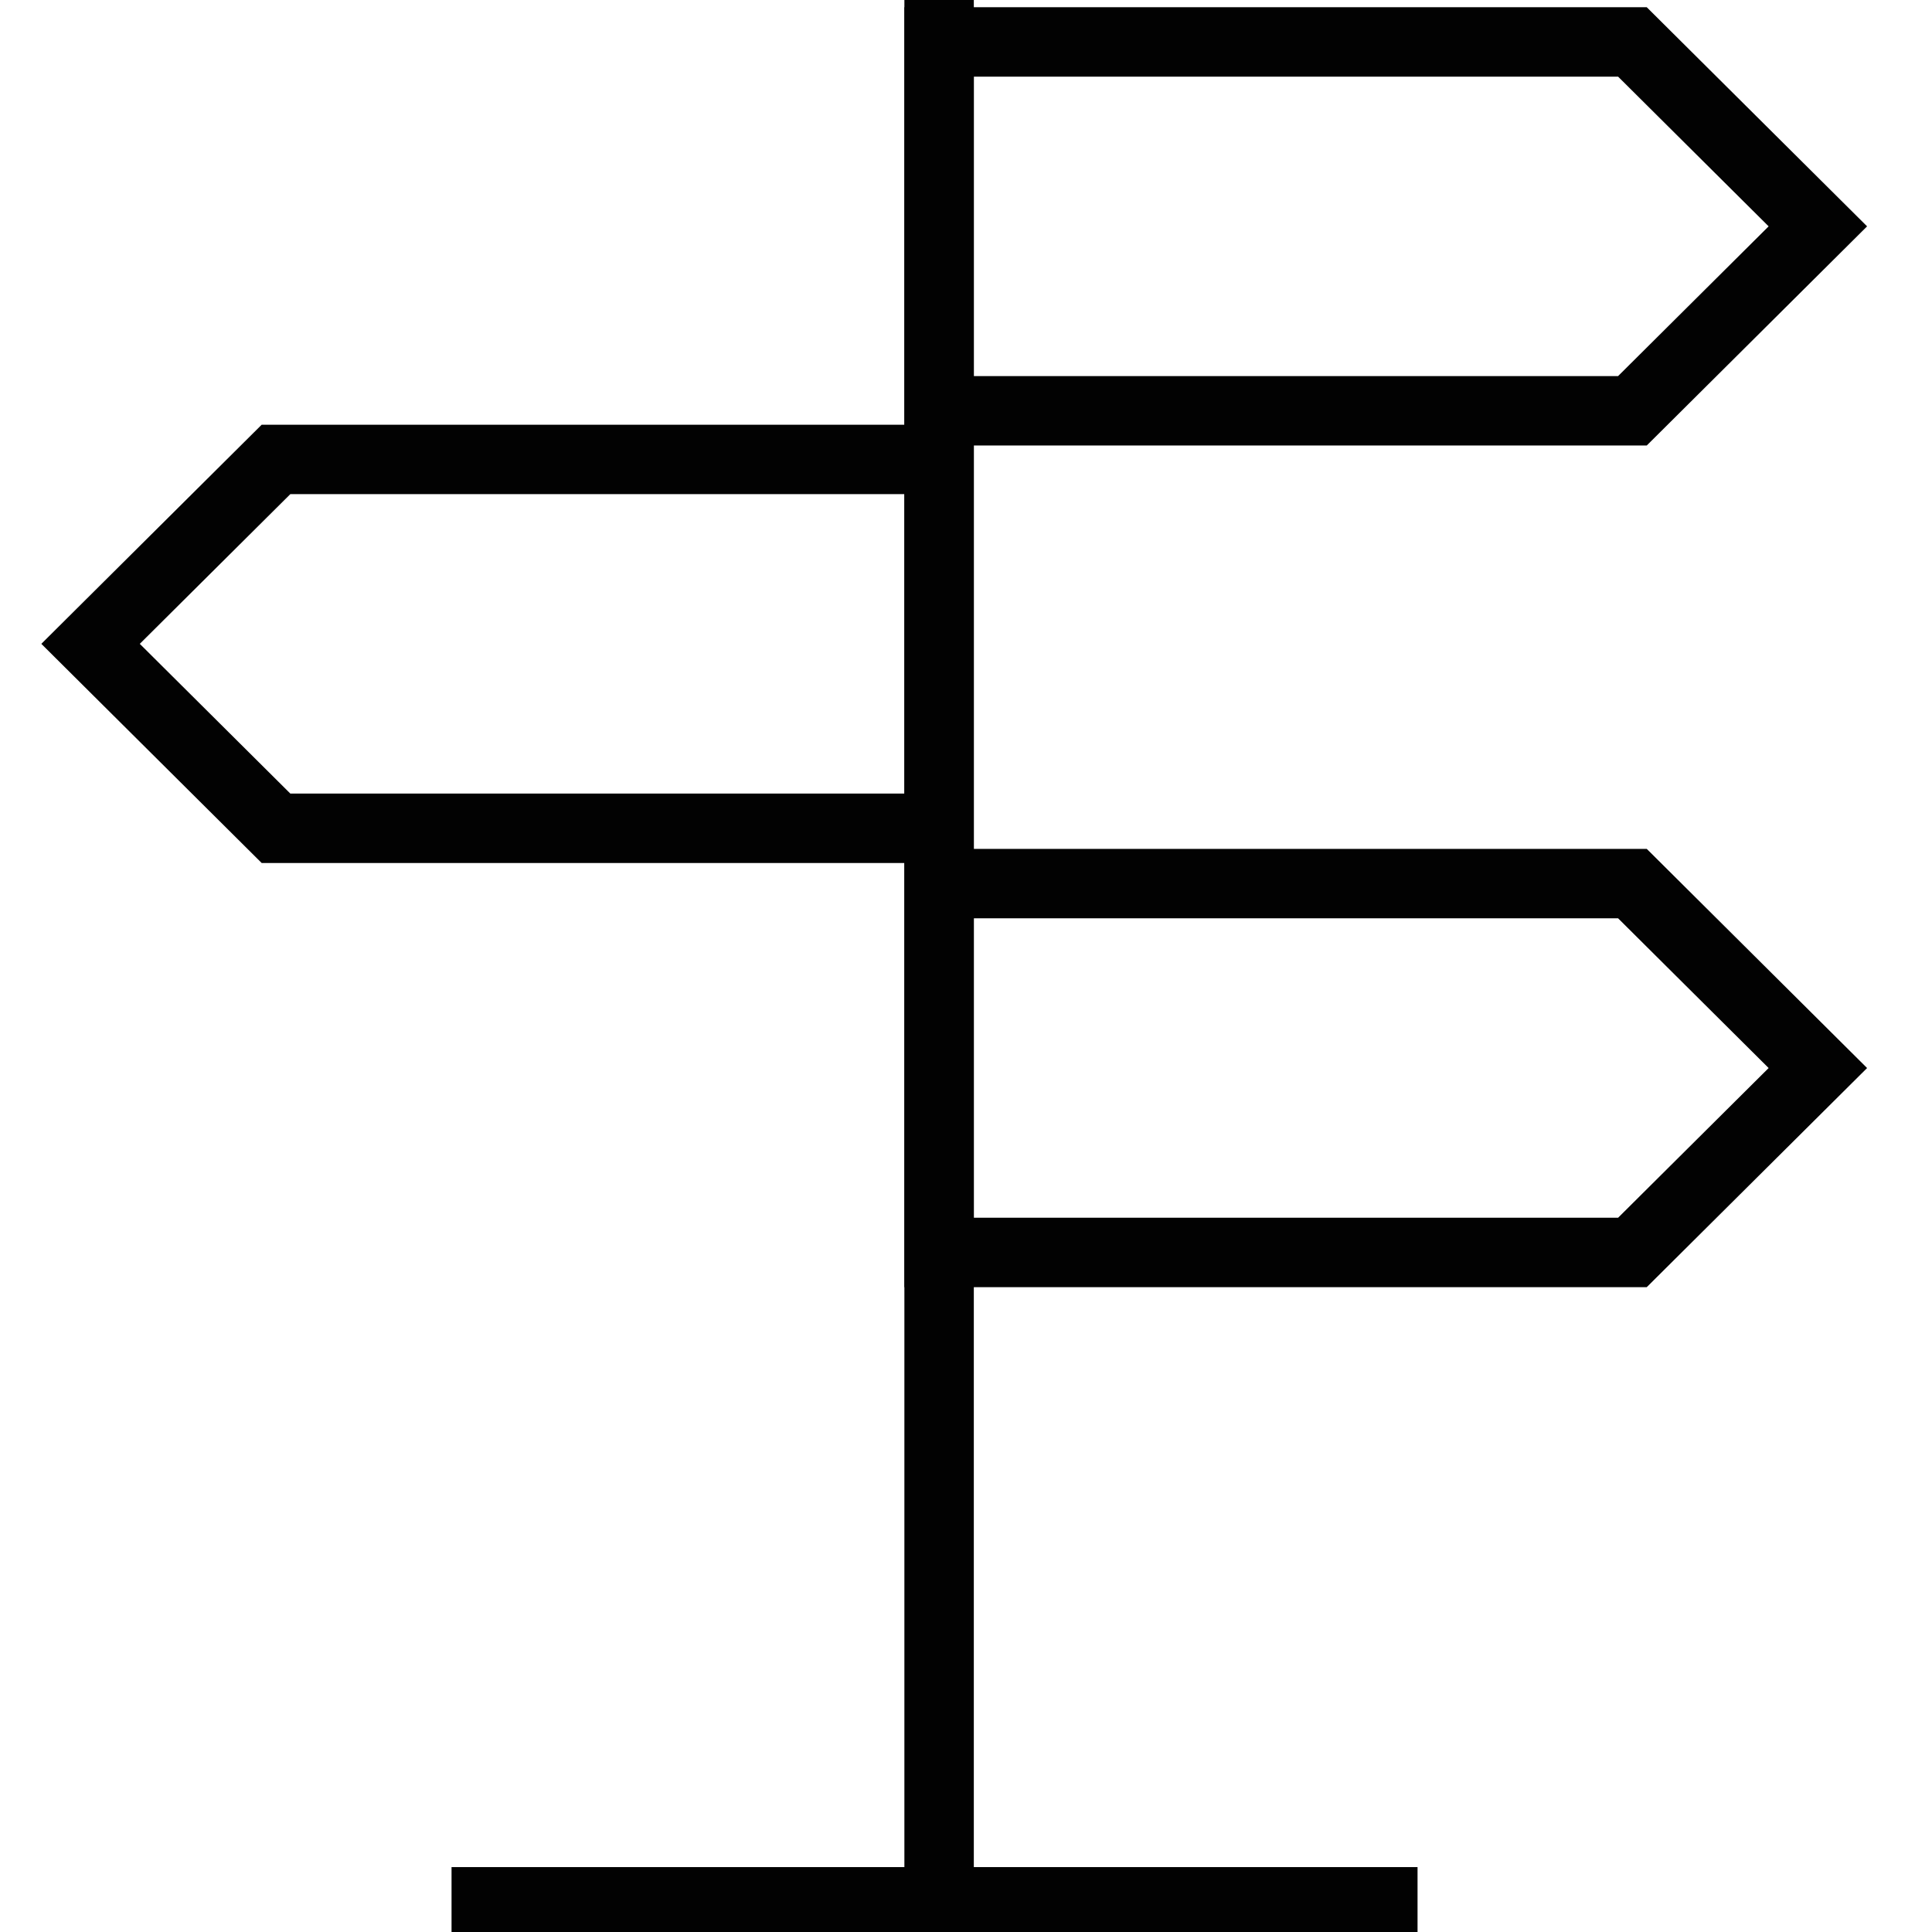 <svg width="64" height="64" viewBox="0 0 64 64" fill="none" xmlns="http://www.w3.org/2000/svg">
<g clip-path="url(#clip0_301_1389)">
<path d="M9.143 15.219H31.109V27.438H9.143L3 21.328L9.143 15.219Z" stroke="#020202" stroke-width="2.3" stroke-miterlimit="10"/>
<path d="M54.076 13.608H31.109V1.389H54.076L60.219 7.498L54.076 13.608Z" stroke="#020202" stroke-width="2.3" stroke-miterlimit="10"/>
<path d="M54.076 41.489H31.109V29.27H54.076L60.219 35.38L54.076 41.489Z" stroke="#020202" stroke-width="2.3" stroke-miterlimit="10"/>
<path d="M31.109 63V0" stroke="#020202" stroke-width="2.3" stroke-miterlimit="10"/>
<path d="M14.958 63H46.958" stroke="#020202" stroke-width="2.3" stroke-miterlimit="10"/>
</g>
<defs>
<clipPath id="clip0_301_1389">
<rect width="64" height="64" fill="white"/>
</clipPath>
</defs>
</svg>
